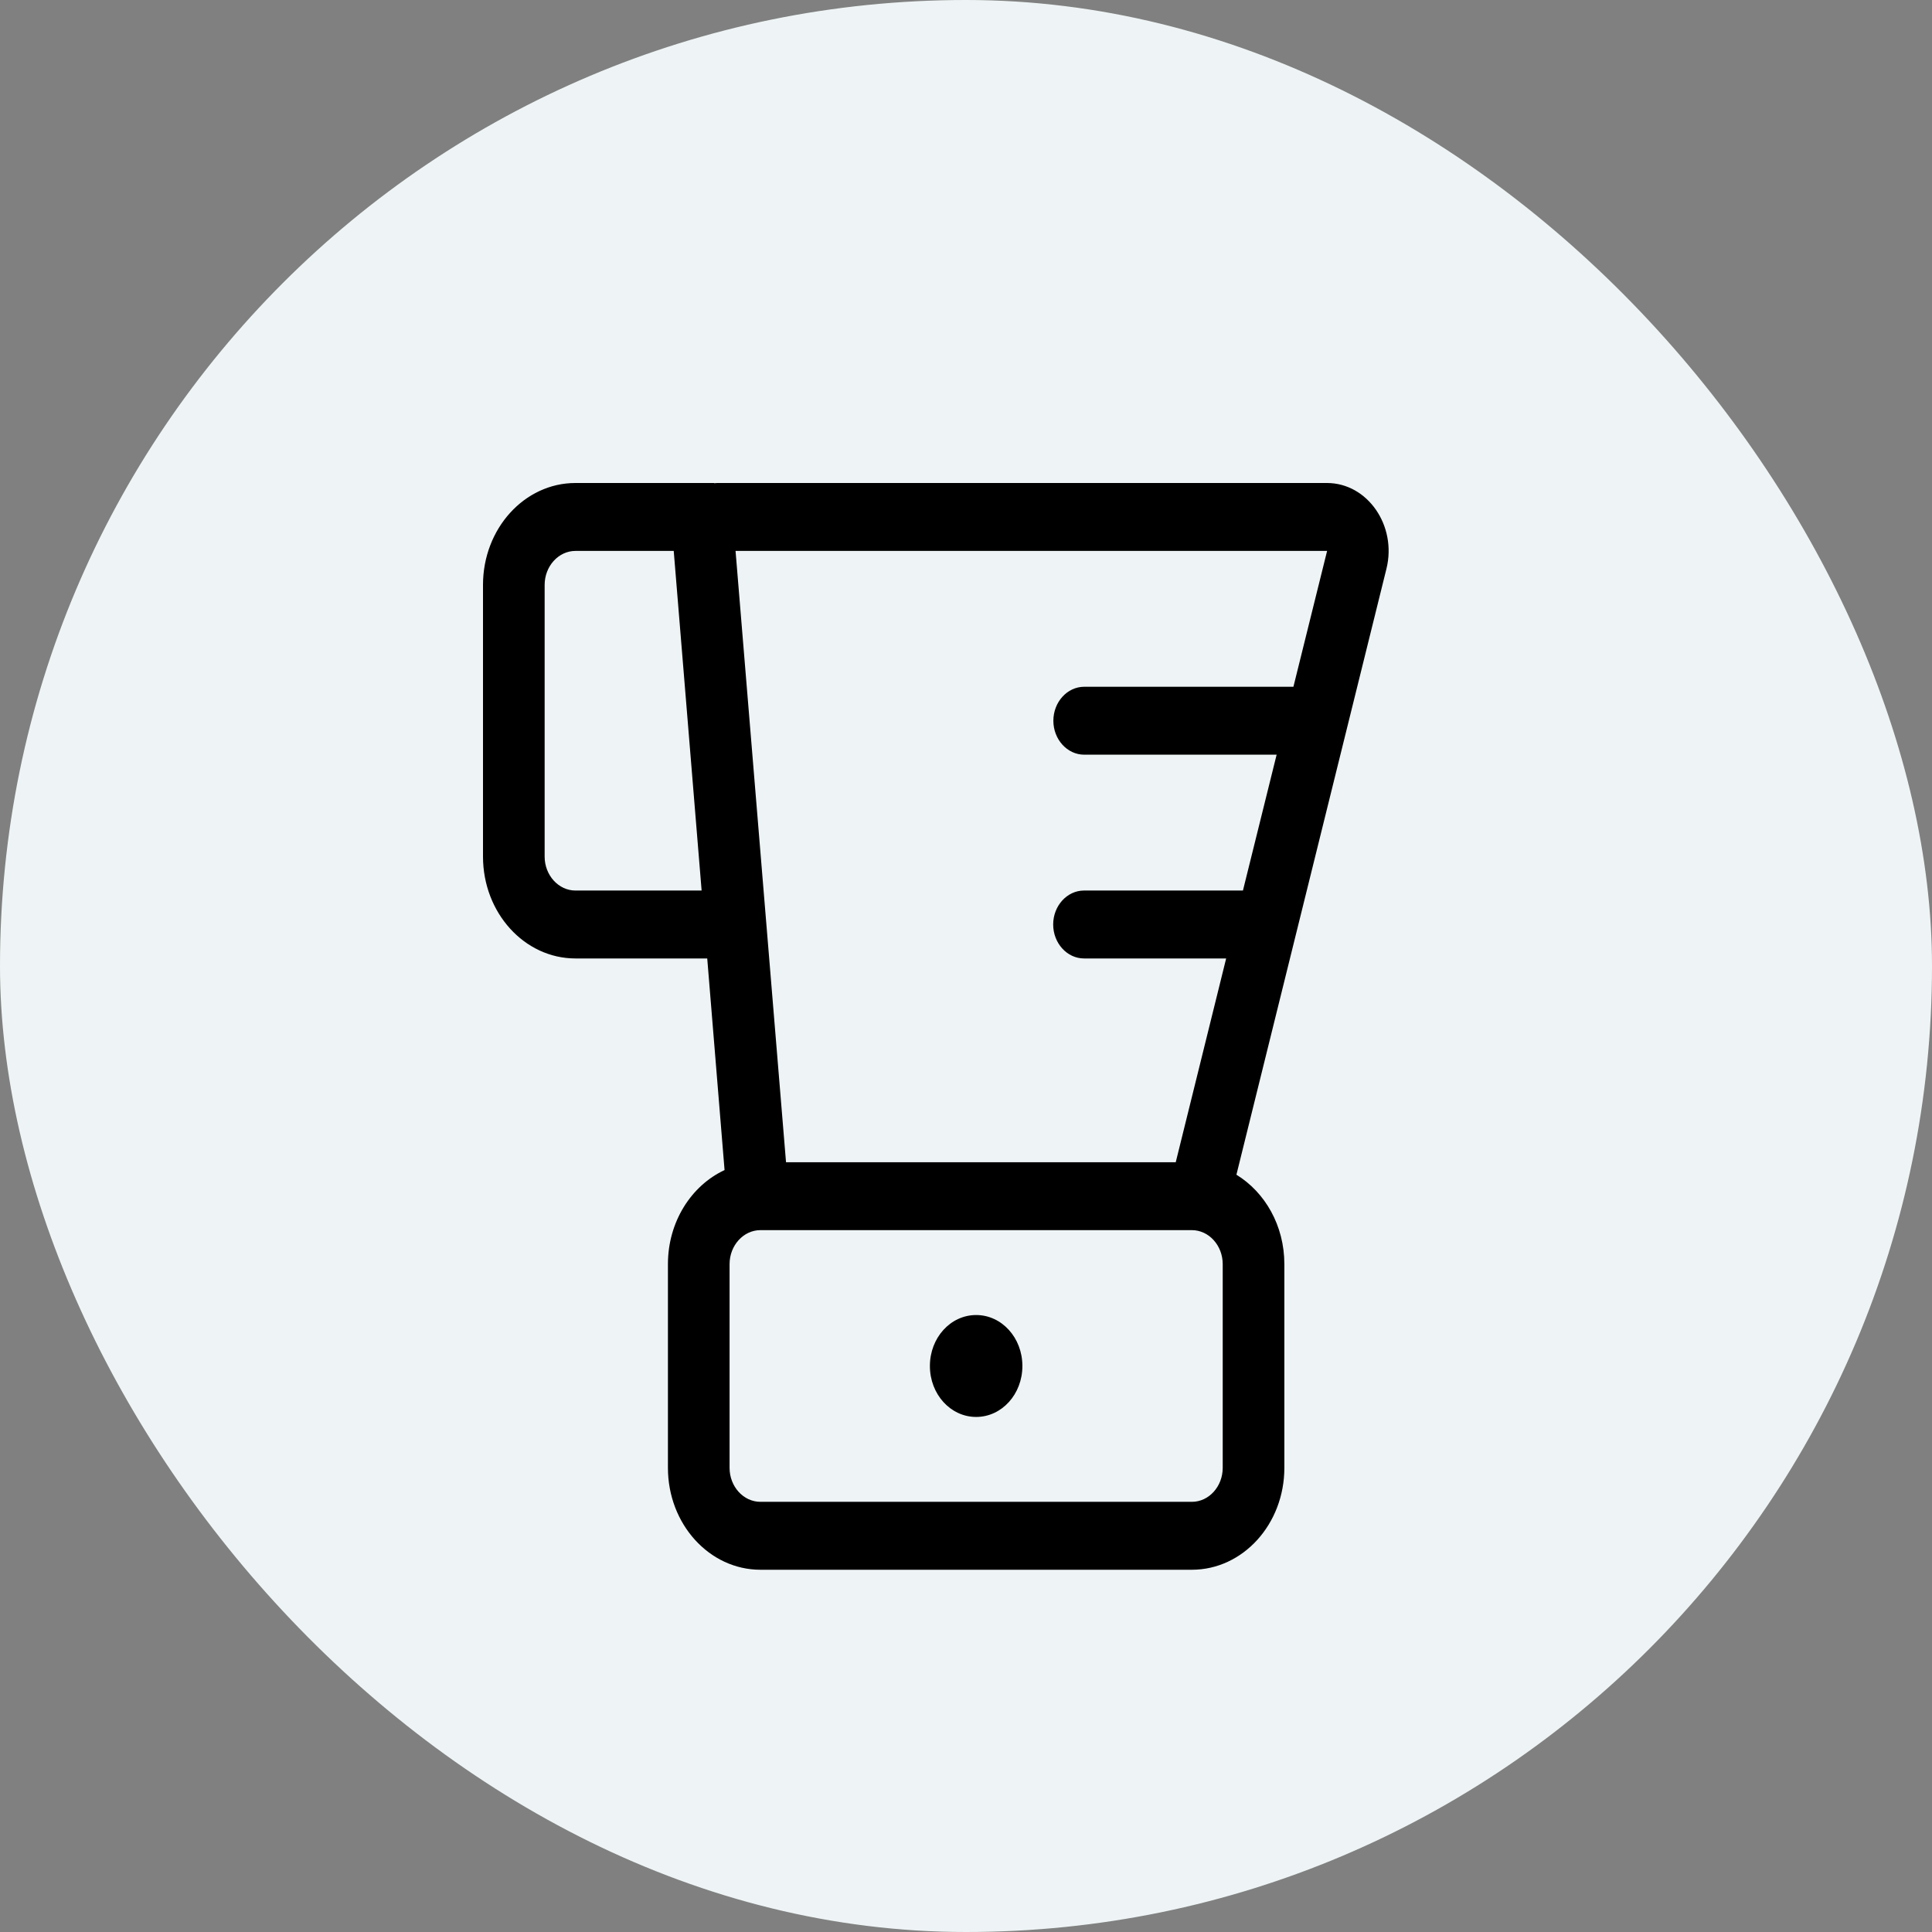 <?xml version="1.0" encoding="UTF-8"?>
<svg xmlns="http://www.w3.org/2000/svg" width="32" height="32" viewBox="0 0 32 32" fill="none">
  <rect x="0" y="0" width="32" height="32" fill="#808080" stroke="none"/>
  <rect width="32" height="32" rx="16" fill="#EEF4F5"></rect>
  <path d="M8 9.688C8 8.756 8.686 8 9.531 8H11.829V8.004C11.854 8 11.877 8 11.902 8H21.978C22.651 8 23.14 8.707 22.964 9.42L20.479 19.457C20.951 19.746 21.273 20.298 21.273 20.938V24.312C21.273 25.244 20.587 26 19.741 26H12.595C11.749 26 11.063 25.244 11.063 24.312V20.938C11.063 20.238 11.449 19.637 12.001 19.38L11.714 15.875H9.531C8.686 15.875 8 15.119 8 14.188V9.688ZM9.531 9.125C9.251 9.125 9.021 9.378 9.021 9.688V14.188C9.021 14.497 9.251 14.75 9.531 14.75H11.621L11.159 9.125H9.535H9.531ZM12.595 20.375C12.314 20.375 12.084 20.628 12.084 20.938V24.312C12.084 24.622 12.314 24.875 12.595 24.875H19.741C20.022 24.875 20.252 24.622 20.252 24.312V20.938C20.252 20.628 20.022 20.375 19.741 20.375H12.595ZM20.306 15.875H17.955C17.674 15.875 17.444 15.622 17.444 15.312C17.444 15.003 17.674 14.75 17.955 14.75H20.587L21.145 12.5H17.958C17.677 12.5 17.447 12.247 17.447 11.938C17.447 11.628 17.677 11.375 17.958 11.375H21.423L21.981 9.125H12.183L13.019 19.25H19.474L20.309 15.875H20.306ZM16.168 21.781C16.592 21.781 16.934 22.157 16.934 22.625C16.934 23.093 16.592 23.469 16.168 23.469C15.744 23.469 15.402 23.093 15.402 22.625C15.402 22.157 15.744 21.781 16.168 21.781Z" fill="black"></path>
</svg>
